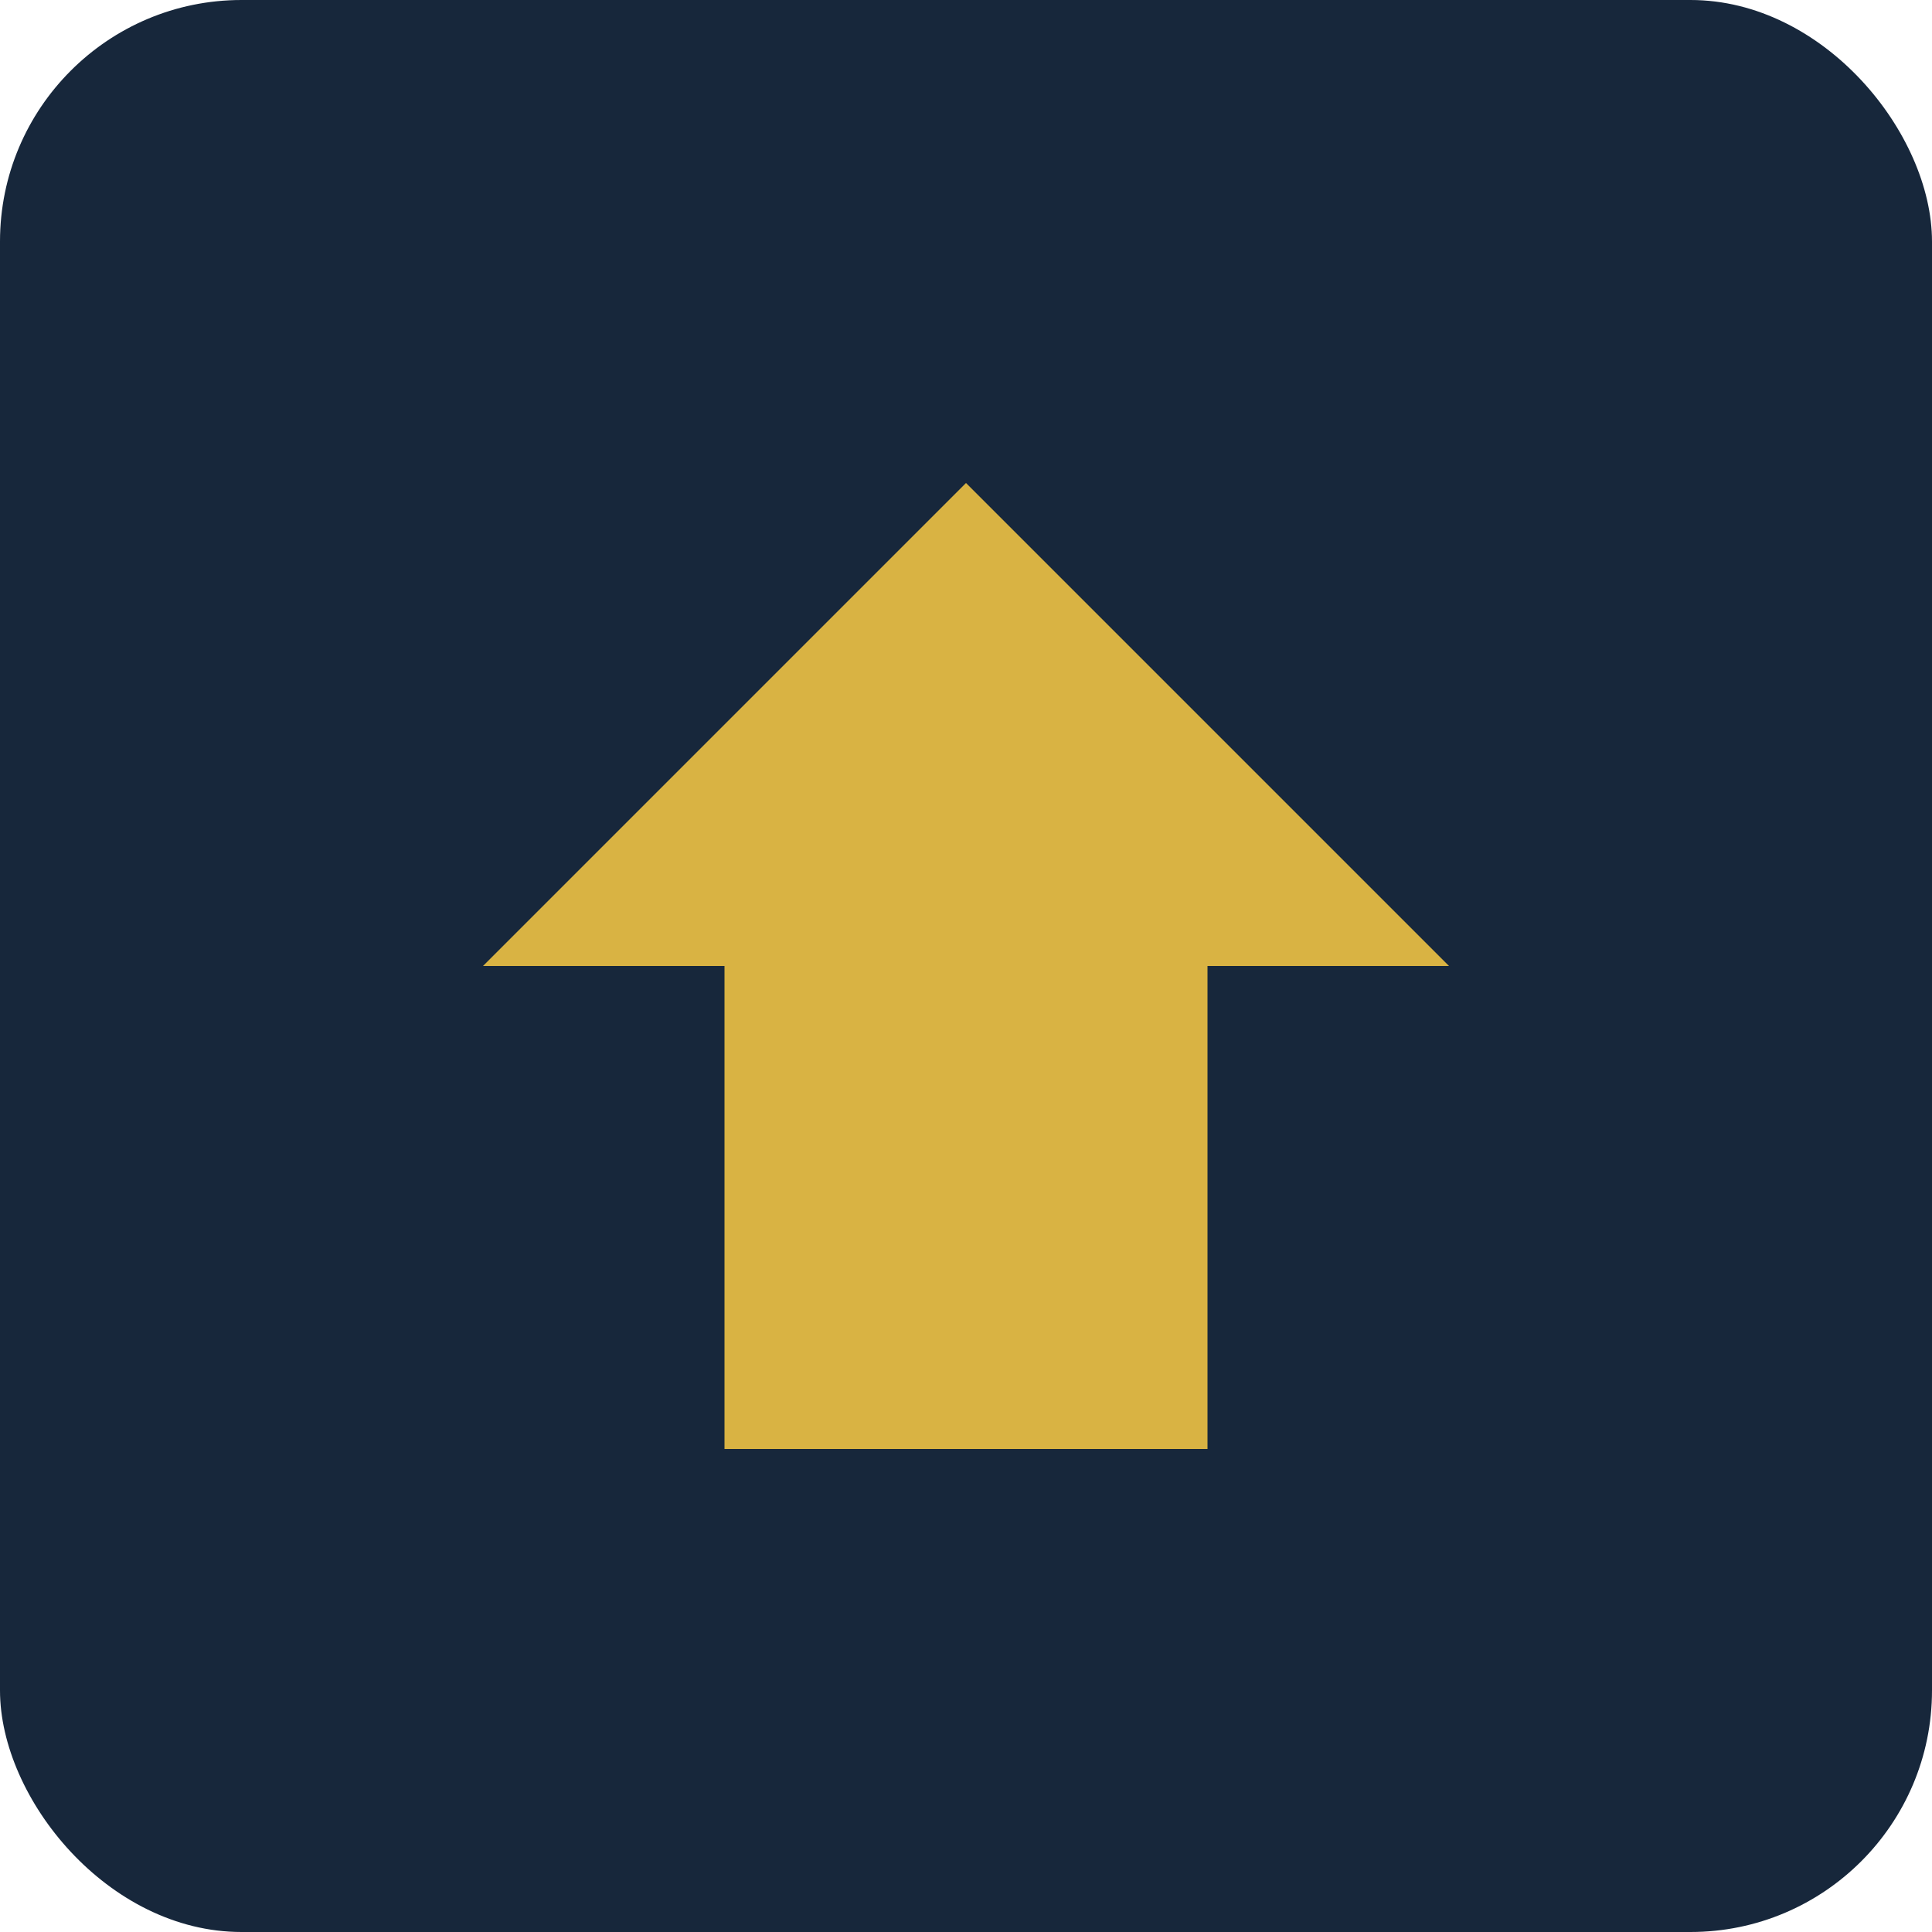 <svg width="32" height="32" viewBox="0 0 32 32" fill="none" xmlns="http://www.w3.org/2000/svg">
  <rect width="32" height="32" rx="4" fill="#17273b"/>
  <path d="M8 16L16 8L24 16L20 16L20 24H12V16L8 16Z" fill="#d9b343"/>
</svg>

